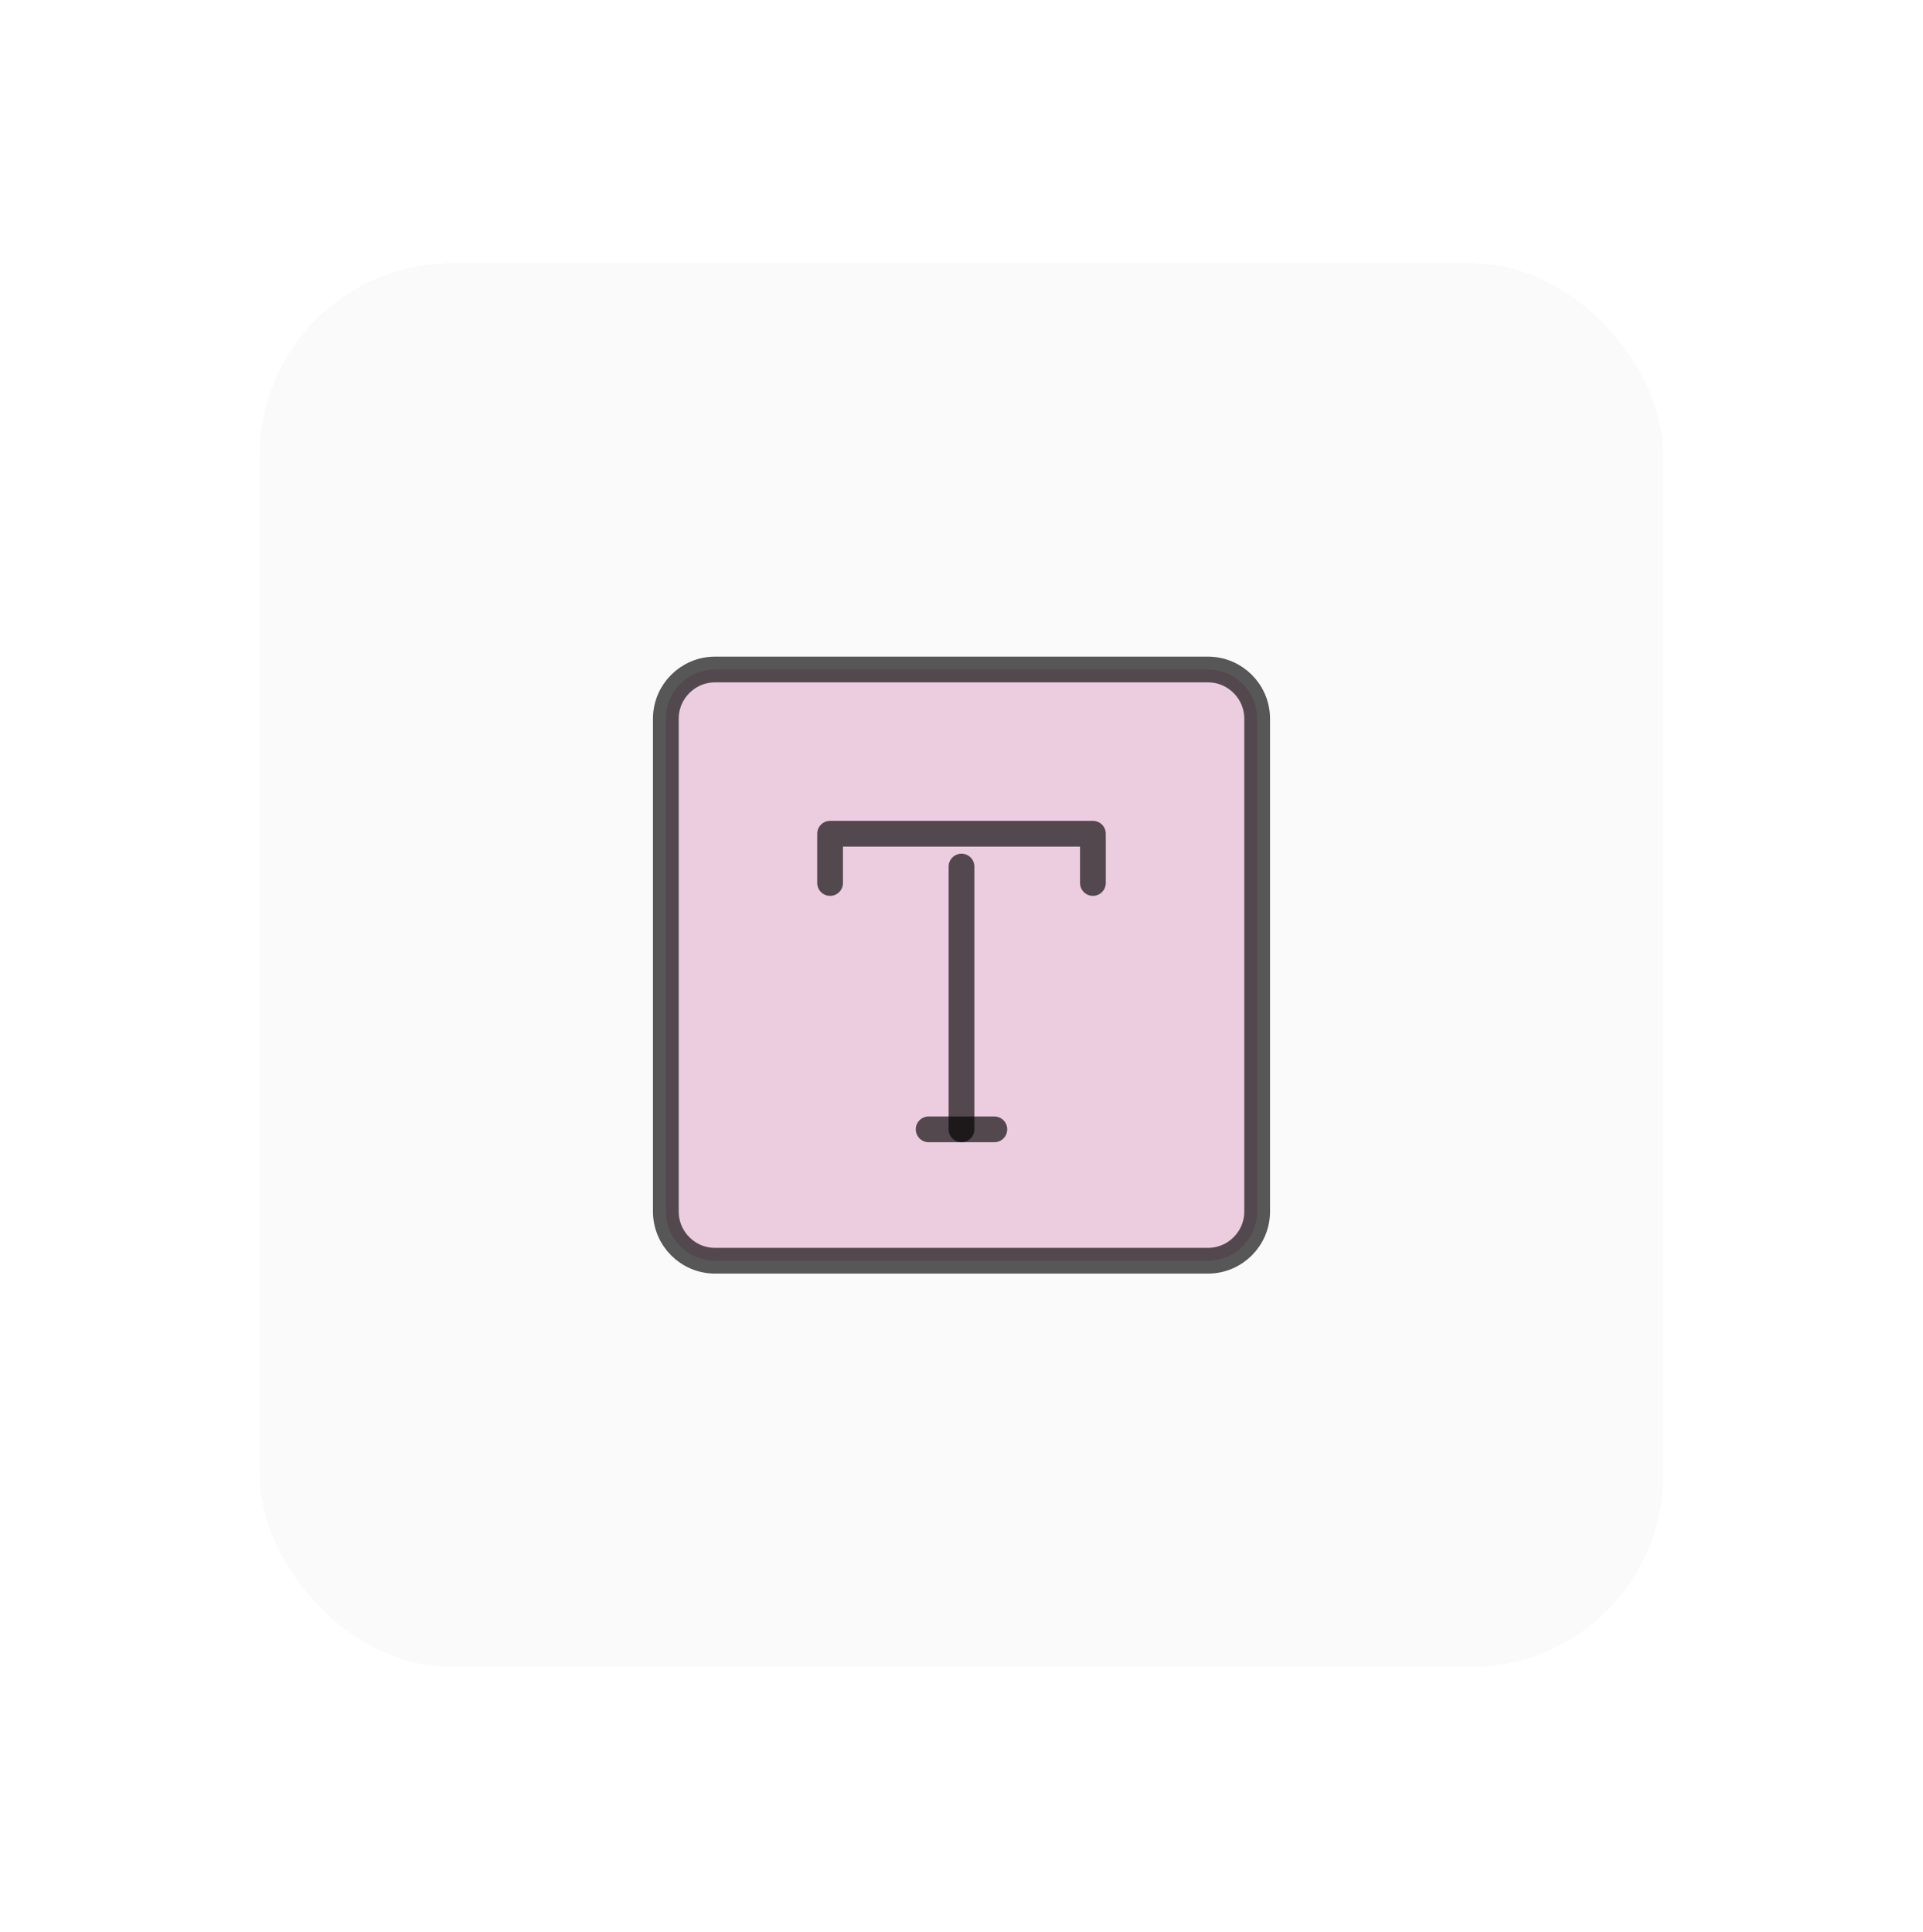 <svg width="200" height="201" viewBox="0 0 200 201" fill="none" xmlns="http://www.w3.org/2000/svg">
<g filter="url(#filter0_d_1_1270)">
<rect x="27" y="14" width="146" height="146" rx="20" fill="#FAFAFA" shape-rendering="crispEdges"/>
<path d="M125.625 56.25H74.375C71.544 56.25 69.25 58.544 69.25 61.375V112.625C69.25 115.455 71.544 117.75 74.375 117.75H125.625C128.455 117.75 130.75 115.455 130.75 112.625V61.375C130.75 58.544 128.455 56.25 125.625 56.25Z" fill="#B61B7A" fill-opacity="0.2" stroke="black" stroke-opacity="0.65" stroke-width="2.678" stroke-linejoin="round"/>
<path d="M86.333 78.458V73.333H113.667V78.458" stroke="black" stroke-opacity="0.65" stroke-width="2.678" stroke-linecap="round" stroke-linejoin="round"/>
<path d="M96.583 104.083H103.417" stroke="black" stroke-opacity="0.65" stroke-width="2.678" stroke-linecap="round" stroke-linejoin="round"/>
<path d="M100 76.75V104.083" stroke="black" stroke-opacity="0.65" stroke-width="2.678" stroke-linecap="round" stroke-linejoin="round"/>
</g>
<defs>
<filter id="filter0_d_1_1270" x="0.223" y="0.612" width="199.554" height="199.554" filterUnits="userSpaceOnUse" color-interpolation-filters="sRGB">
<feFlood flood-opacity="0" result="BackgroundImageFix"/>
<feColorMatrix in="SourceAlpha" type="matrix" values="0 0 0 0 0 0 0 0 0 0 0 0 0 0 0 0 0 0 127 0" result="hardAlpha"/>
<feOffset dy="13.388"/>
<feGaussianBlur stdDeviation="13.388"/>
<feComposite in2="hardAlpha" operator="out"/>
<feColorMatrix type="matrix" values="0 0 0 0 0 0 0 0 0 0 0 0 0 0 0 0 0 0 0.1 0"/>
<feBlend mode="normal" in2="BackgroundImageFix" result="effect1_dropShadow_1_1270"/>
<feBlend mode="normal" in="SourceGraphic" in2="effect1_dropShadow_1_1270" result="shape"/>
</filter>
</defs>
</svg>
